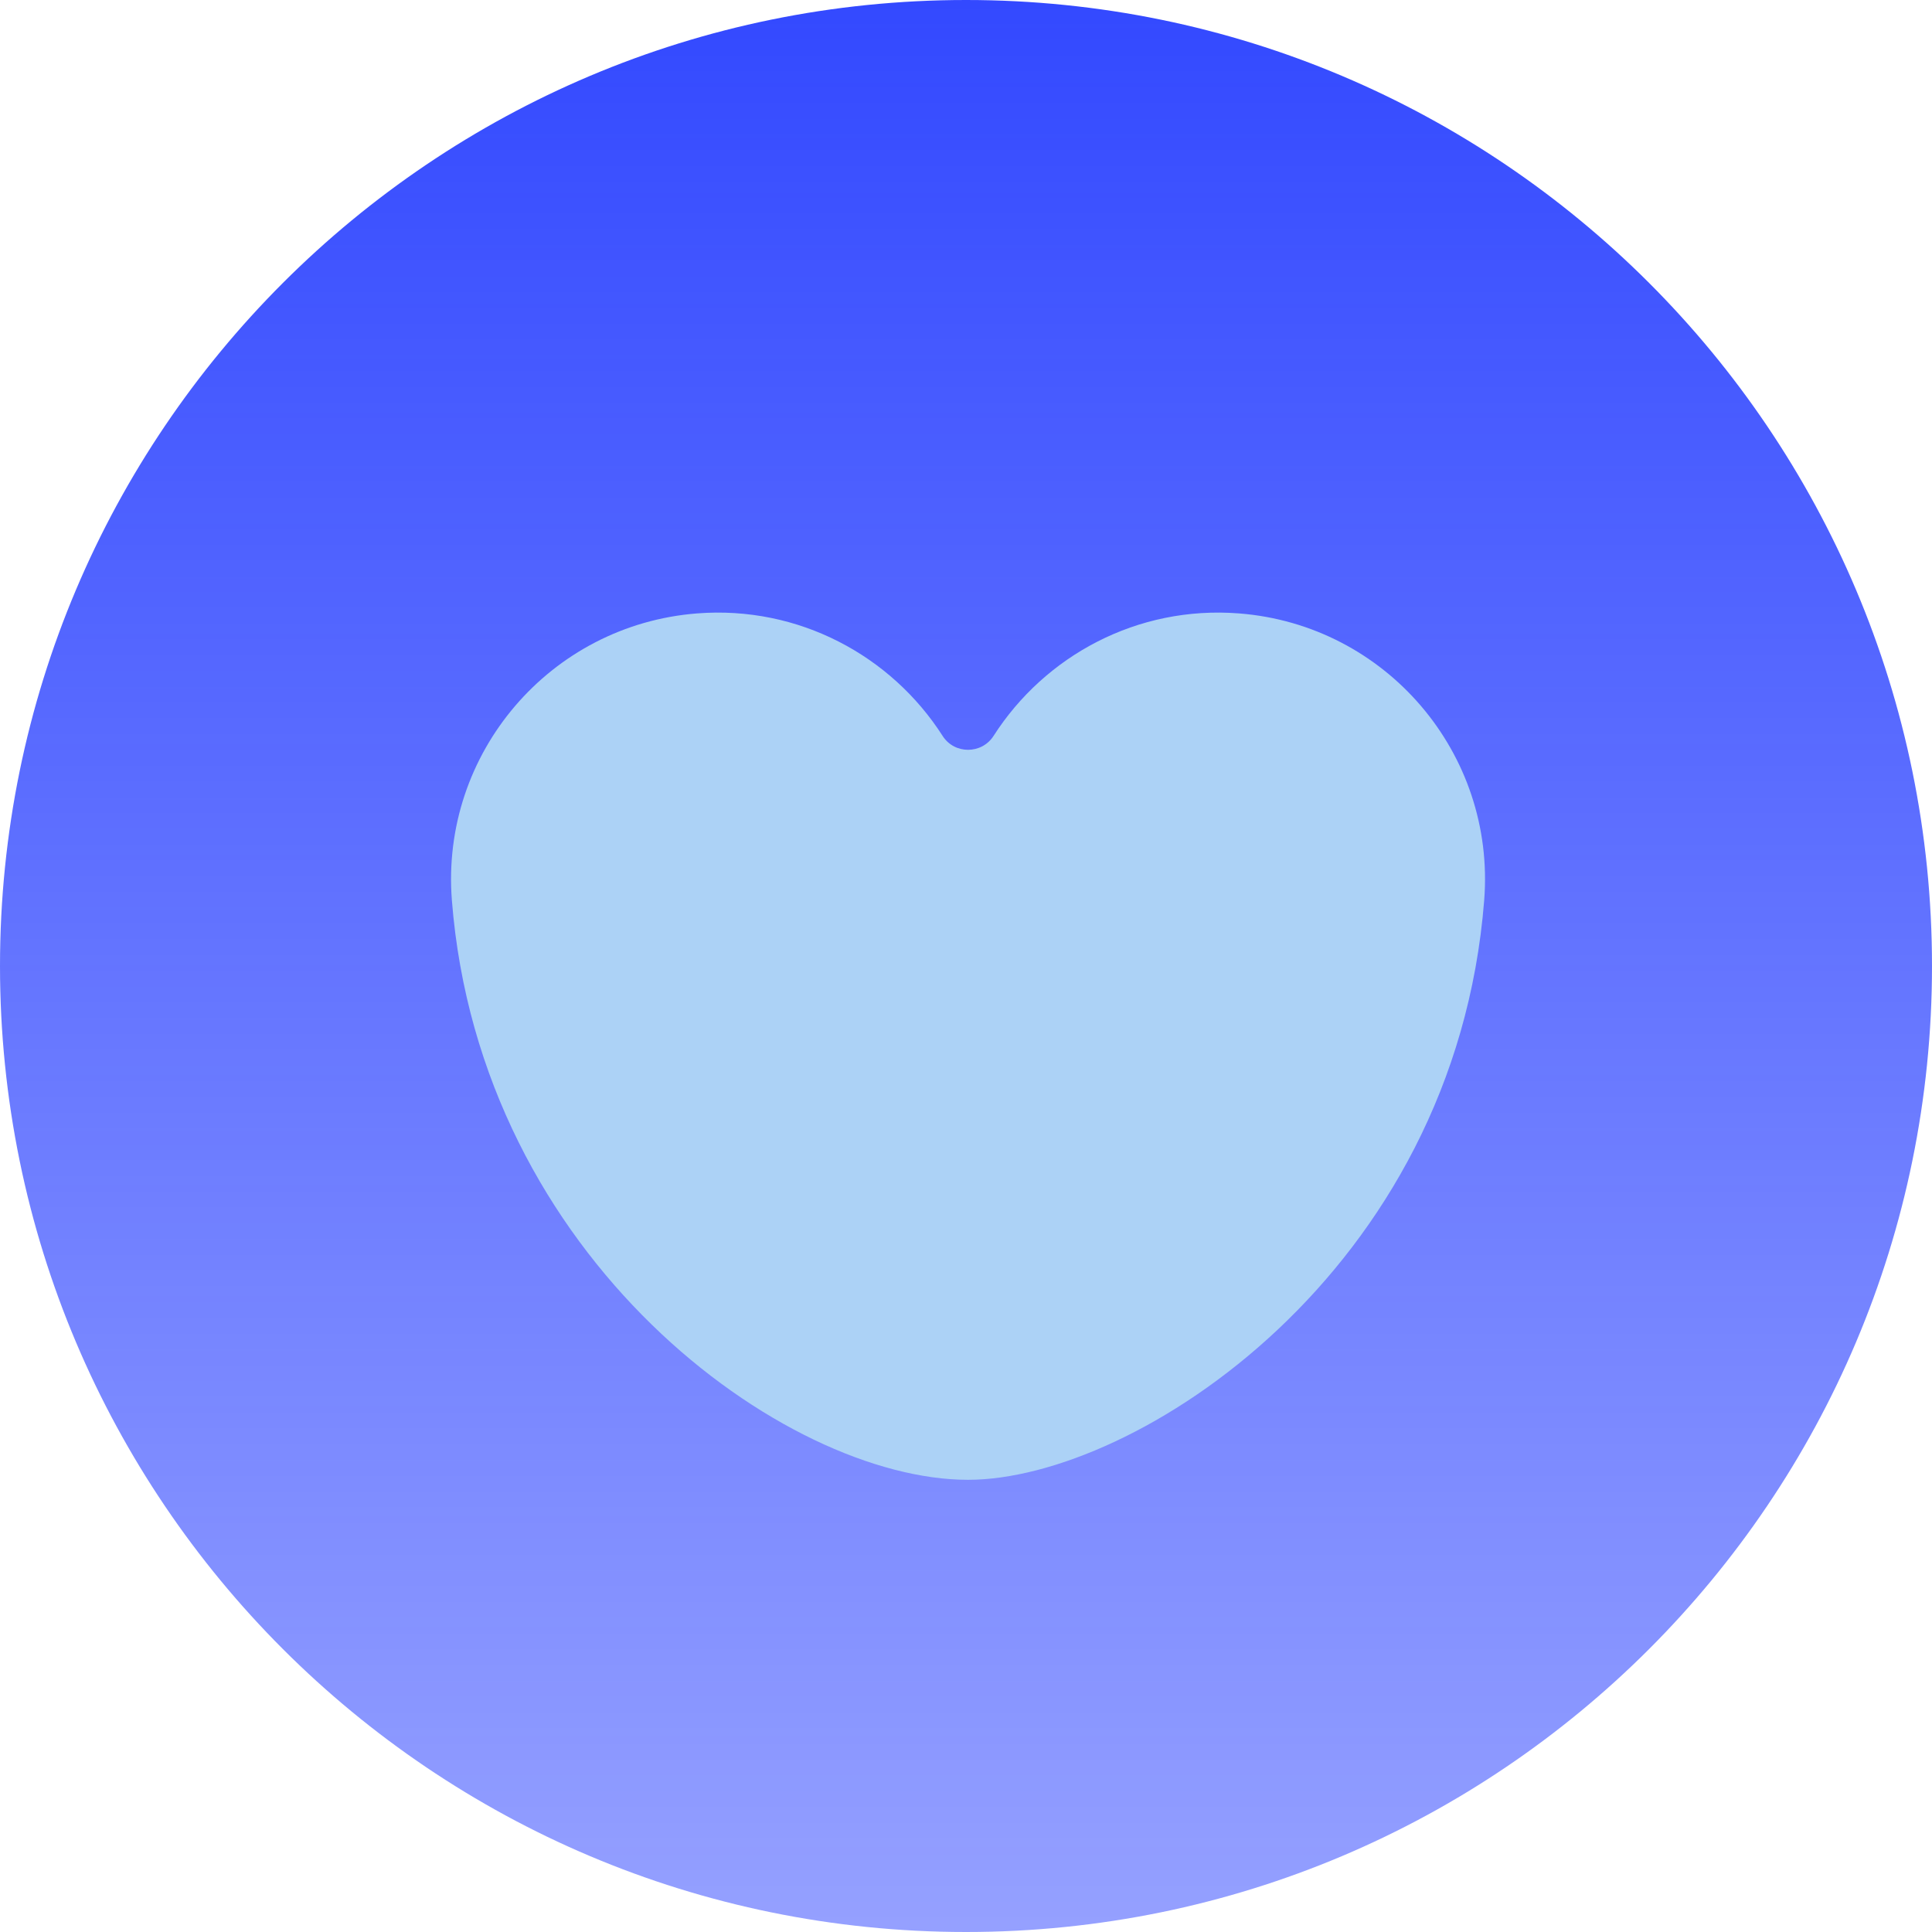 <?xml version="1.0" encoding="UTF-8"?> <svg xmlns="http://www.w3.org/2000/svg" xmlns:xlink="http://www.w3.org/1999/xlink" fill="none" height="18" viewBox="0 0 18 18" width="18"><linearGradient id="a" gradientUnits="userSpaceOnUse" x1="9" x2="9" y1="0" y2="18"><stop offset="0" stop-color="#3349ff"></stop><stop offset="1" stop-color="#3349ff" stop-opacity=".52"></stop></linearGradient><path d="m9 18c4.971 0 9-4.029 9-9 0-4.971-4.029-9-9-9-4.971 0-9 4.029-9 9 0 4.971 4.029 9 9 9z" fill="url(#a)"></path><path d="m11.543 5.715c1.369.106 2.392 1.303 2.285 2.671-.272 3.472-3.257 5.401-4.809 5.401-1.71 0-4.547-2.057-4.809-5.4-.107-1.369.916-2.565 2.284-2.672.946-.074 1.809.393 2.288 1.141.11.173.364.173.475-0.0.478-.747 1.34-1.215 2.286-1.141z" fill="#acd2f6"></path></svg> 